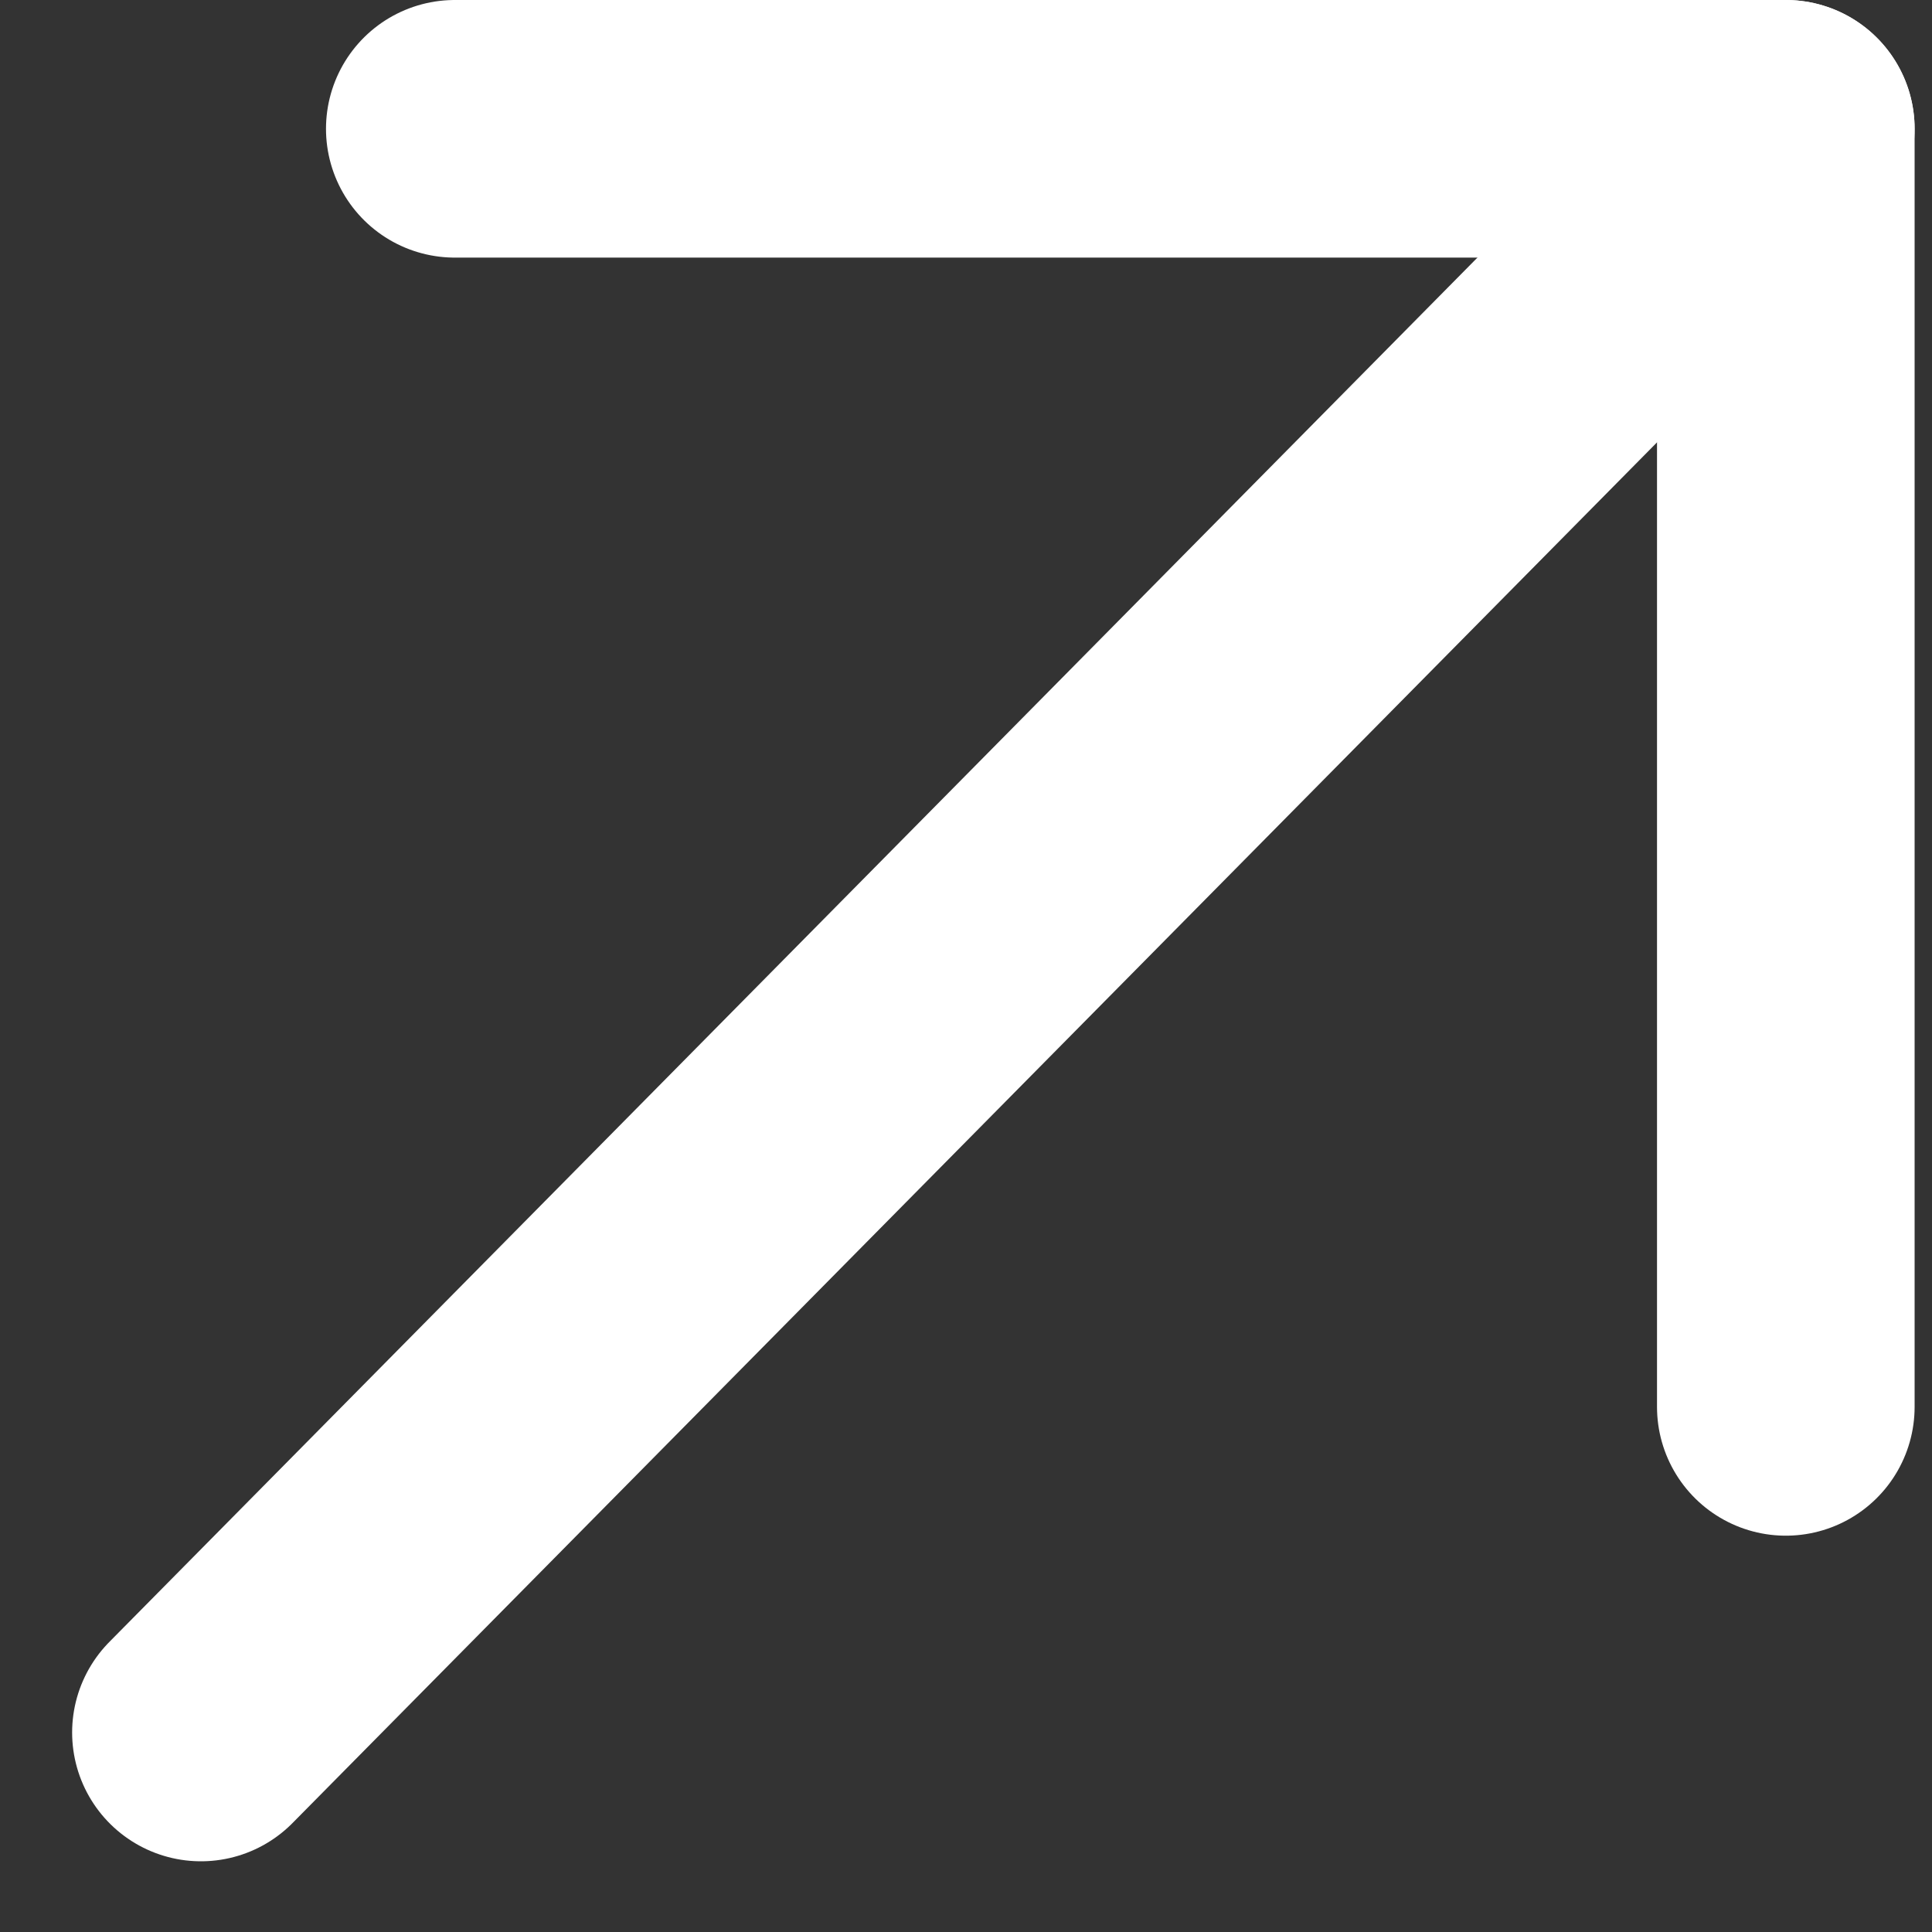 <svg height="15" viewBox="0 0 15 15" width="15" xmlns="http://www.w3.org/2000/svg"><rect x="0" y="0" width="15" height="15" fill="#333333" stroke="none"/><g fill="none" fill-rule="evenodd" stroke="#fff" stroke-linecap="round" stroke-width="2" transform="translate(1 1)"><path d="m.56 12.451 12.305-12.451"/><path d="m2.531 0h10.334v9.923" stroke-linejoin="round"/></g></svg>